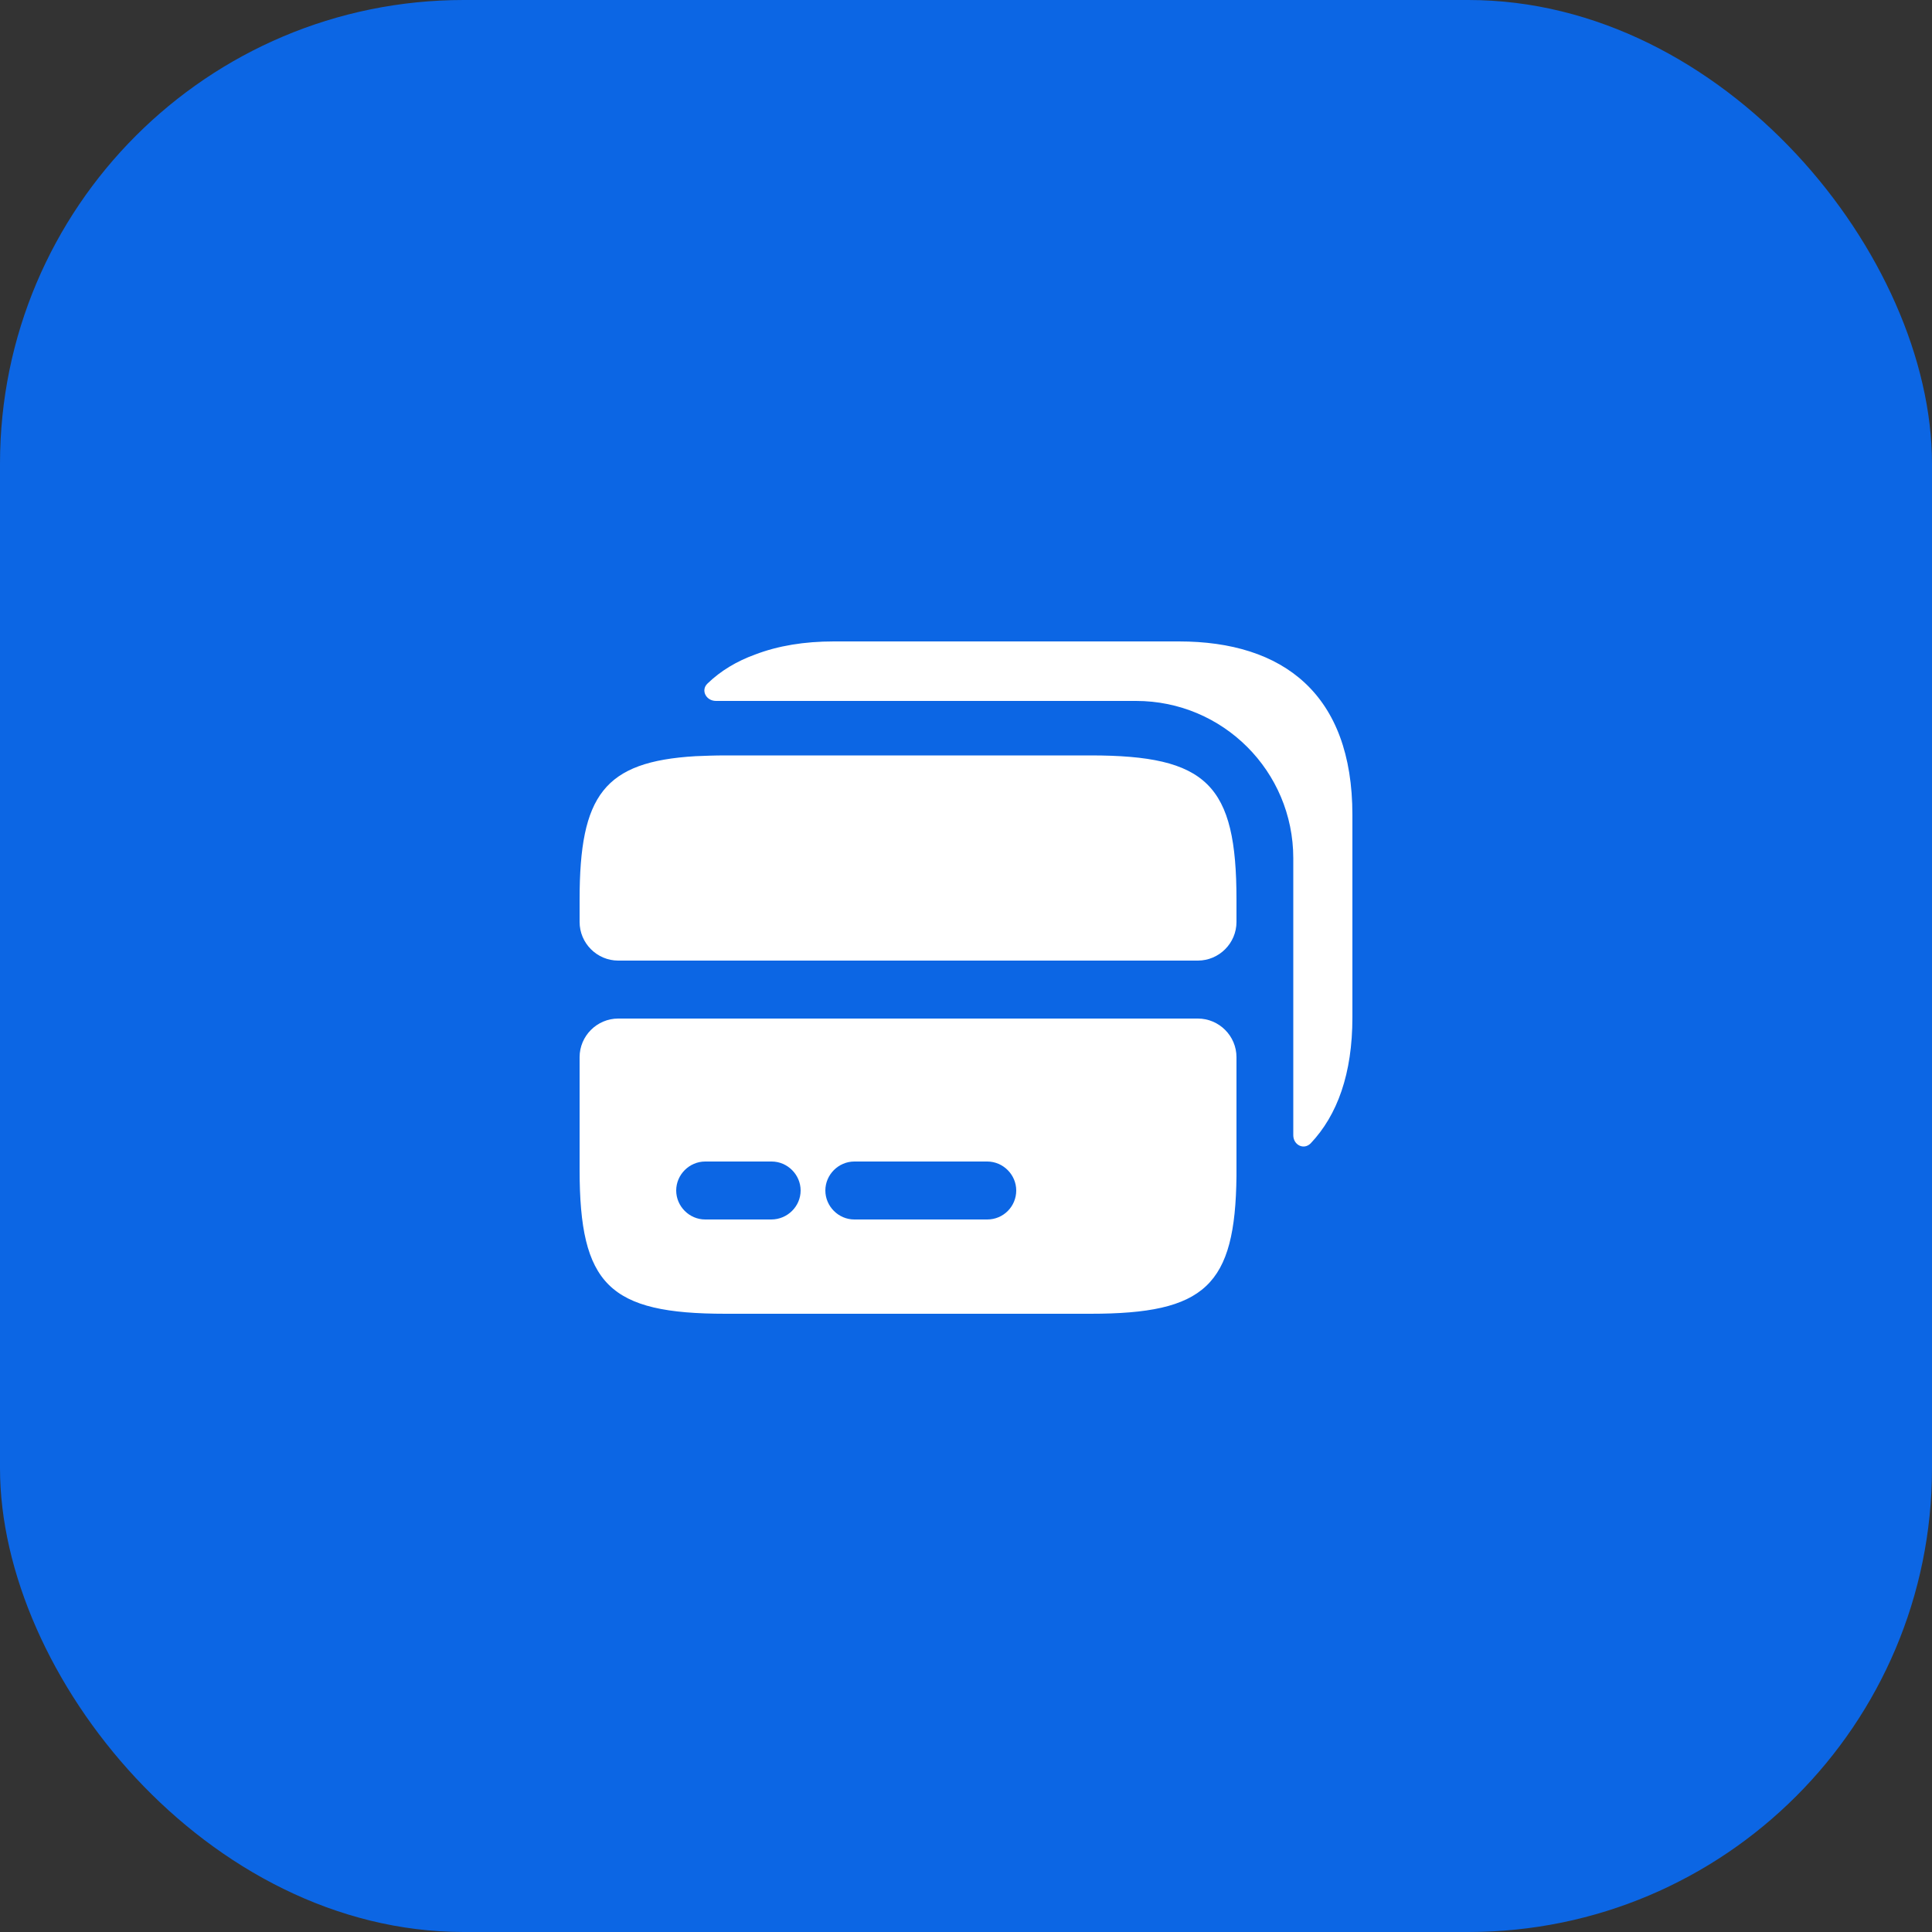 <svg width="50" height="50" viewBox="0 0 50 50" fill="none" xmlns="http://www.w3.org/2000/svg">
<rect x="0" y="0" width="50" height="50" fill="#333333" stroke="none"/>
<rect width="50" height="50" rx="12" fill="#0C66E4"/>
<path d="M28.22 19.55H18.78C18.5 19.55 18.24 19.56 18 19.57C15.63 19.71 15 20.58 15 23.28V23.86C15 24.41 15.45 24.86 16 24.86H31C31.55 24.86 32 24.41 32 23.86V23.28C32 20.3 31.24 19.55 28.22 19.55Z" fill="white"/>
<path d="M16 26.36C15.45 26.36 15 26.81 15 27.36V30.27C15 33.25 15.76 34 18.78 34H28.22C31.19 34 31.97 33.28 32 30.43V27.36C32 26.81 31.55 26.36 31 26.36H16ZM19.96 31.56H18.25C17.84 31.56 17.5 31.22 17.5 30.81C17.5 30.4 17.84 30.06 18.25 30.06H19.97C20.38 30.06 20.72 30.4 20.72 30.81C20.72 31.22 20.38 31.56 19.96 31.56ZM25.55 31.56H22.11C21.7 31.56 21.36 31.22 21.36 30.81C21.36 30.4 21.7 30.06 22.11 30.06H25.55C25.96 30.06 26.3 30.4 26.3 30.81C26.3 31.22 25.97 31.56 25.55 31.56Z" fill="white"/>
<path d="M35 26.33V21.09C35 17.96 33.21 16.6 30.51 16.6H21.58C20.82 16.6 20.14 16.71 19.54 16.94C19.07 17.11 18.65 17.36 18.31 17.69C18.13 17.86 18.27 18.14 18.53 18.14H29.4C31.65 18.14 33.47 19.96 33.47 22.21V29.38C33.47 29.63 33.74 29.77 33.92 29.59C34.61 28.86 35 27.79 35 26.33Z" fill="white"/>
</svg>
